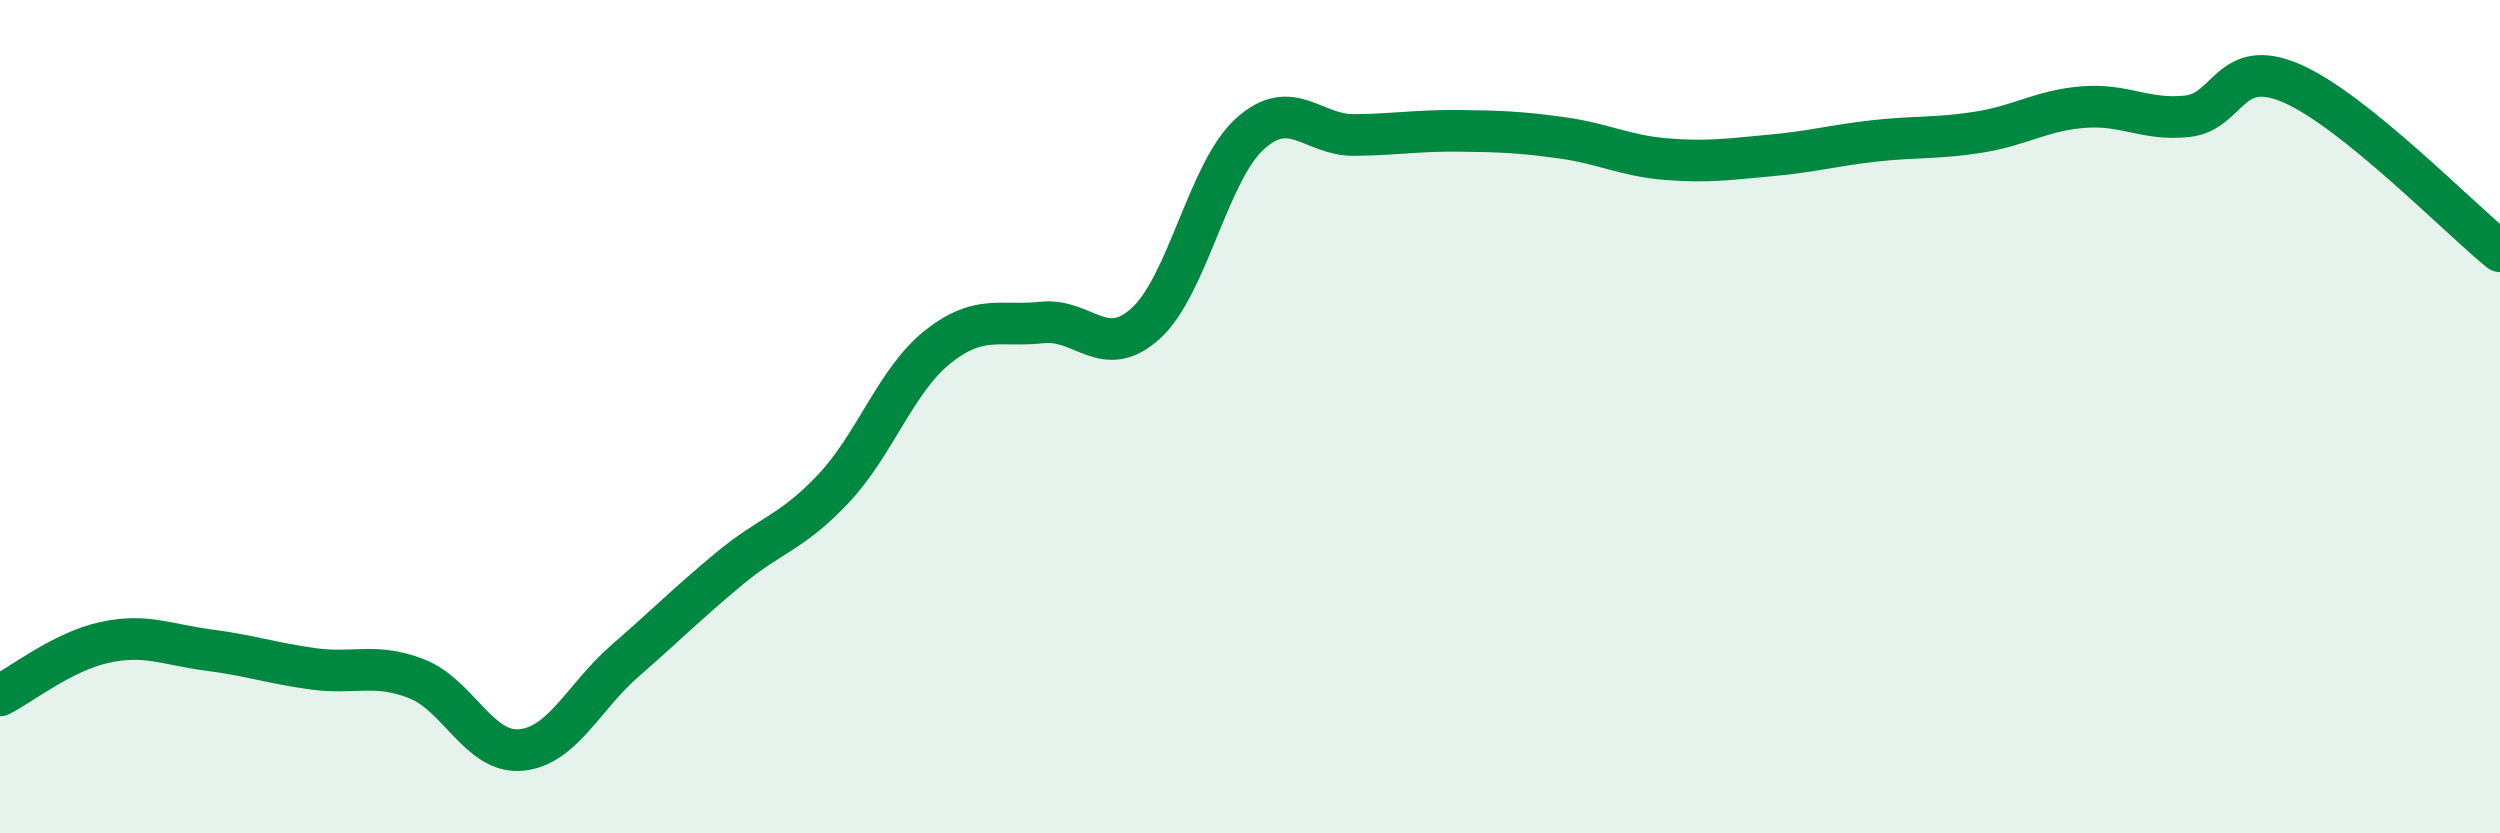 
    <svg width="60" height="20" viewBox="0 0 60 20" xmlns="http://www.w3.org/2000/svg">
      <path
        d="M 0,16.69 C 0.5,16.44 1.5,15.64 2.5,15.42 C 3.5,15.2 4,15.47 5,15.6 C 6,15.73 6.5,15.91 7.5,16.05 C 8.5,16.19 9,15.9 10,16.29 C 11,16.68 11.5,18.09 12.5,18 C 13.5,17.91 14,16.73 15,15.86 C 16,14.99 16.5,14.48 17.5,13.65 C 18.5,12.82 19,12.79 20,11.73 C 21,10.67 21.5,9.13 22.5,8.33 C 23.5,7.53 24,7.85 25,7.74 C 26,7.63 26.5,8.67 27.5,7.76 C 28.5,6.85 29,4.11 30,3.21 C 31,2.31 31.5,3.25 32.5,3.24 C 33.5,3.23 34,3.13 35,3.14 C 36,3.15 36.5,3.17 37.5,3.31 C 38.5,3.45 39,3.74 40,3.82 C 41,3.9 41.5,3.82 42.5,3.73 C 43.5,3.64 44,3.49 45,3.38 C 46,3.27 46.5,3.33 47.5,3.17 C 48.5,3.01 49,2.65 50,2.57 C 51,2.49 51.5,2.9 52.5,2.79 C 53.5,2.68 53.5,1.35 55,2 C 56.5,2.65 59,5.22 60,6.03L60 20L0 20Z"
        fill="#008740"
        opacity="0.1"
        stroke-linecap="round"
        stroke-linejoin="round"
      />
      <path
        d="M 0,16.69 C 0.5,16.44 1.5,15.64 2.5,15.42 C 3.5,15.2 4,15.47 5,15.6 C 6,15.73 6.5,15.91 7.5,16.05 C 8.5,16.19 9,15.9 10,16.29 C 11,16.68 11.5,18.09 12.5,18 C 13.5,17.91 14,16.73 15,15.86 C 16,14.99 16.5,14.48 17.5,13.65 C 18.5,12.82 19,12.79 20,11.73 C 21,10.67 21.5,9.13 22.5,8.33 C 23.5,7.53 24,7.85 25,7.74 C 26,7.63 26.5,8.67 27.5,7.76 C 28.5,6.85 29,4.11 30,3.21 C 31,2.31 31.5,3.25 32.5,3.24 C 33.5,3.23 34,3.13 35,3.14 C 36,3.15 36.5,3.17 37.5,3.31 C 38.5,3.45 39,3.74 40,3.82 C 41,3.9 41.5,3.82 42.5,3.73 C 43.5,3.64 44,3.49 45,3.38 C 46,3.27 46.5,3.33 47.5,3.17 C 48.5,3.01 49,2.65 50,2.57 C 51,2.49 51.5,2.9 52.5,2.79 C 53.5,2.68 53.5,1.35 55,2 C 56.5,2.65 59,5.22 60,6.03"
        stroke="#008740"
        stroke-width="1"
        fill="none"
        stroke-linecap="round"
        stroke-linejoin="round"
      />
    </svg>
  
